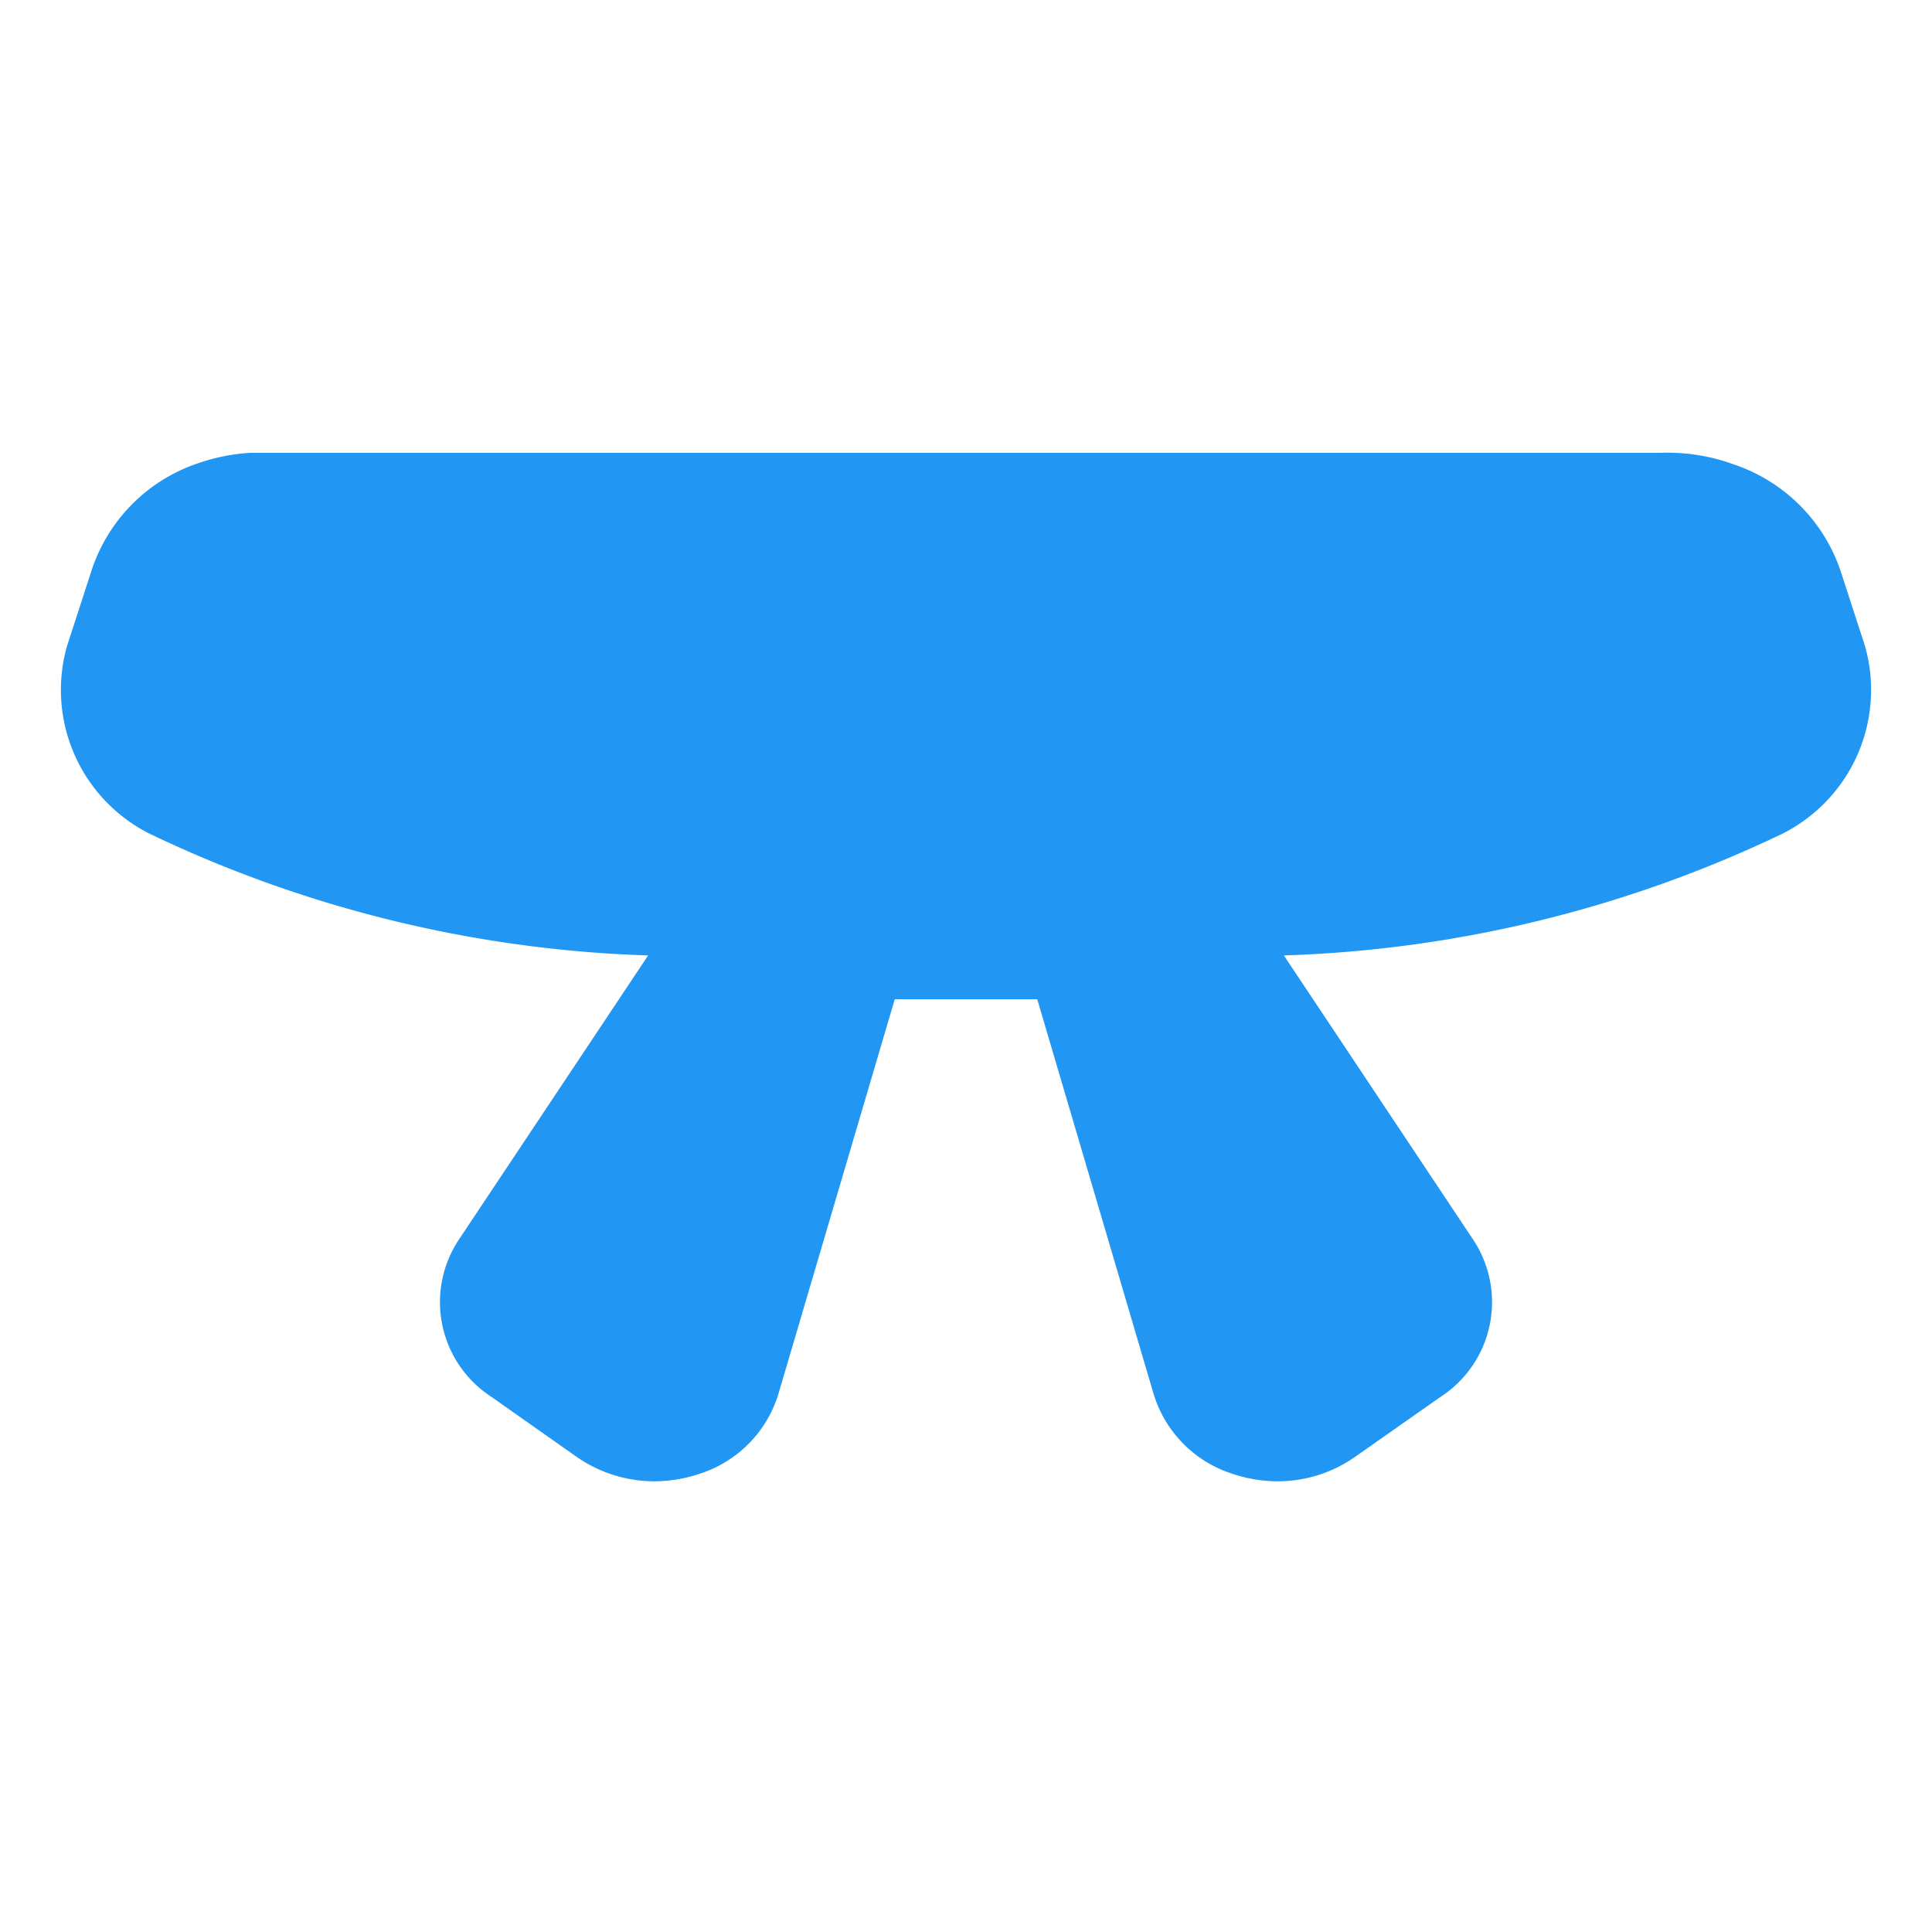 <svg id="Outline_Expand" data-name="Outline Expand" xmlns="http://www.w3.org/2000/svg" viewBox="0 0 64 64">
  <defs>
    <linearGradient id="beltGradient" x1="0%" y1="0%" x2="100%" y2="0%">
      <stop offset="0%" stop-color="#2196f3"/>
      <stop offset="100%" stop-color="#2196f3"/>
    </linearGradient>
  </defs>

  <title>Rank belts</title>

  <path fill="url(#beltGradient)"
    d="M61,19a5.62,5.62,0,0,0-3.55-3.61A6.41,6.41,0,0,0,55,15h0L8.7,15H8.41L8.3,15a6.48,6.48,0,0,0-1.78.36A5.58,5.58,0,0,0,3,19L2.22,21.4a5.33,5.33,0,0,0,2.93,6.31,41.21,41.21,0,0,0,16.32,3.94l-6.26,9.4a3.74,3.74,0,0,0,1.08,5.23l2.84,2a4.52,4.52,0,0,0,2.55.79,4.77,4.77,0,0,0,1.53-.26,4,4,0,0,0,2.58-2.65l3.85-13.06h4.72l3.85,13.06a4,4,0,0,0,2.58,2.65,4.77,4.77,0,0,0,1.53.26,4.46,4.46,0,0,0,2.54-.79l2.85-2a3.74,3.74,0,0,0,1.08-5.23l-6.26-9.4a41.21,41.21,0,0,0,16.32-3.94,5.33,5.33,0,0,0,2.93-6.31Z" />
</svg>

